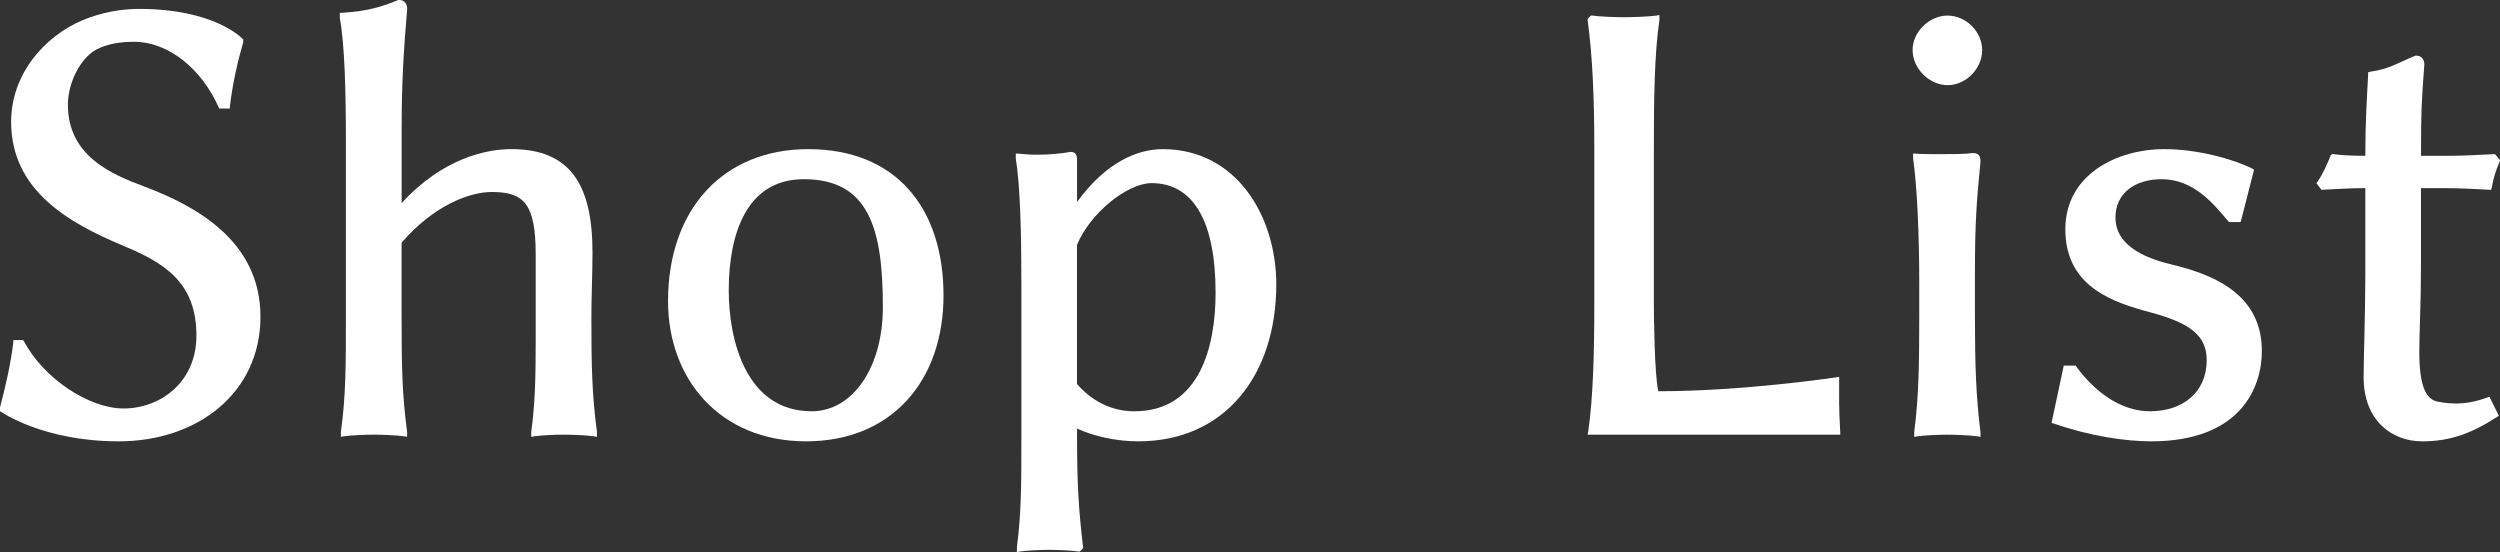 <?xml version="1.0" encoding="UTF-8"?><svg id="_イヤー_2" xmlns="http://www.w3.org/2000/svg" viewBox="0 0 85.338 18.845"><rect x="0" y="0" width="85.338" height="18.845" fill="#333333" stroke="none"/><defs><style>.cls-1{fill:#fff;}</style></defs><g id="design"><g><path class="cls-1" d="M0,13.906c.171-.646,.361-1.444,.456-2.223v-.076h.323l.038,.038c.665,1.273,2.223,2.299,3.4,2.299,1.254,0,2.488-.893,2.488-2.489,0-1.824-1.102-2.489-2.526-3.078C2.375,7.618,.38,6.516,.38,4.16,.38,2.526,1.521,1.234,2.831,.684c.646-.266,1.311-.38,1.919-.38,2.583,0,3.514,1.007,3.533,1.026h.019v.114c-.189,.646-.36,1.406-.455,2.185v.076h-.361l-.02-.038c-.589-1.33-1.729-2.241-2.887-2.241-.494,0-.932,.076-1.292,.266-.532,.285-.969,1.121-.969,1.881,0,1.748,1.481,2.375,2.603,2.792,1.767,.665,3.97,1.862,3.97,4.445s-2.127,4.255-4.844,4.255C1.463,15.064,.038,14.058,.038,14.058l-.038-.019v-.133Z"/><path class="cls-1" d="M11.6,.589v-.152h.076c.893-.057,1.368-.209,1.919-.437h.038c.171,0,.266,.133,.266,.304-.114,1.349-.189,2.47-.189,4.084v2.545c1.405-1.539,2.906-1.843,3.742-1.843,2.032,0,2.773,1.235,2.773,3.534,0,.703-.038,1.501-.038,2.204,0,1.653,.02,2.66,.19,3.914v.171l-.096-.019c-.266-.038-.778-.057-1.045-.057-.266,0-.74,.019-1.007,.057l-.095,.019v-.171c.133-.969,.152-1.881,.152-3.078v-2.982c0-1.748-.418-2.128-1.501-2.128-.76,0-1.976,.456-3.077,1.729v2.545c0,1.653,.019,2.66,.189,3.914v.171l-.095-.019c-.266-.038-.779-.057-1.045-.057s-.76,.019-1.026,.057l-.095,.019v-.171c.171-1.216,.171-2.28,.171-3.914V4.825c0-1.653-.038-3.306-.209-4.217v-.019Z"/><path class="cls-1" d="M27.591,5.091c2.982,0,4.616,1.995,4.616,4.997,0,2.906-1.767,4.977-4.691,4.977-2.945,0-4.712-2.127-4.712-4.787,0-3.135,1.881-5.187,4.787-5.187Zm.114,8.948c1.406,0,2.432-1.5,2.432-3.552,0-2.641-.456-4.37-2.697-4.37-1.976,0-2.564,1.9-2.564,3.8,0,1.69,.589,4.122,2.83,4.122Z"/><path class="cls-1" d="M34.674,5.395v-.152h.076c.171,.019,.399,.038,.646,.038,.399,0,.836-.038,1.141-.095h.019c.152,0,.209,.095,.209,.285v1.425c1.007-1.387,2.09-1.805,2.926-1.805,2.508,0,3.875,2.28,3.875,4.617,0,3.115-1.767,5.357-4.711,5.357-.741,0-1.52-.171-2.09-.437v.266c0,1.634,.057,2.545,.209,3.799v.019l-.114,.114h-.038c-.266-.038-.74-.057-1.007-.057-.266,0-.74,.019-1.007,.057l-.095,.019v-.171c.152-1.178,.152-2.146,.152-3.78v-5.262c0-1.634-.038-3.287-.19-4.217v-.019Zm4.047,8.644c2.261,0,2.773-2.261,2.773-4.046,0-2.47-.779-3.742-2.185-3.742-.817,0-2.09,1.007-2.546,2.108v4.75c.76,.874,1.634,.931,1.957,.931Z"/><path class="cls-1" d="M54.213,14.742c.171-1.178,.209-2.717,.209-4.351V5.034c0-1.634-.057-3.097-.228-4.351v-.038l.113-.114h.038c.267,.038,.817,.057,1.083,.057s.854-.019,1.121-.057l.095-.019v.171c-.171,1.159-.189,2.717-.189,4.351v5.357c0,.361,.019,2.375,.151,2.964,2.944,0,6.061-.475,6.079-.475l.095-.019v.931c0,.228,.02,.665,.038,.969v.076h-8.624l.019-.095Z"/><path class="cls-1" d="M66.483,.532c.627,0,1.179,.551,1.179,1.178s-.552,1.197-1.179,1.197-1.196-.57-1.196-1.197,.569-1.178,1.196-1.178Zm-1.178,4.863v-.152h.076c.209,.019,.513,.019,.855,.019,.398,0,.835,0,1.102-.038,.209,0,.266,.095,.266,.304-.133,1.33-.189,2.109-.189,3.743v1.558c0,1.653,.038,2.698,.189,3.933v.152l-.095-.019c-.266-.038-.779-.057-1.045-.057s-.76,.019-1.025,.057l-.096,.019v-.171c.152-1.178,.171-2.28,.171-3.914v-1.197c0-1.634-.075-3.287-.209-4.217v-.019Z"/><path class="cls-1" d="M70.443,12.481h.418l.019,.038c.608,.836,1.501,1.52,2.508,1.52,1.121,0,1.938-.646,1.938-1.748,0-1.007-.854-1.349-2.146-1.691-1.311-.361-2.679-.969-2.679-2.773,0-1.862,1.748-2.736,3.382-2.736,1.14,0,2.355,.342,3.002,.665l.057,.038-.456,1.786h-.398l-.02-.019c-.494-.589-1.178-1.444-2.279-1.444-.912,0-1.577,.475-1.577,1.311,0,1.026,1.159,1.425,1.976,1.615,1.558,.38,3.021,1.102,3.021,2.944,0,1.235-.722,3.078-3.78,3.078-.854,0-2.07-.171-3.324-.608l-.076-.019,.418-1.957Z"/><path class="cls-1" d="M79.107,6.212c.209-.323,.304-.551,.455-.912l.038-.038h.058c.247,.038,.665,.057,1.083,.057,0-1.235,.057-1.995,.095-2.735v-.114l.057-.019c.685-.095,.988-.323,1.558-.551h.038c.171,0,.267,.133,.267,.304-.096,1.254-.114,1.577-.114,3.115h.95c.493,0,1.14-.038,1.538-.057h.038l.171,.209-.019,.057c-.133,.323-.209,.551-.267,.893l-.019,.057h-.057c-.285-.019-1.045-.057-1.577-.057h-.76v2.679c0,1.311-.057,2.26-.057,2.906,0,1.178,.228,1.653,.664,1.71,.19,.038,.399,.057,.589,.057,.343,0,.665-.057,1.083-.209l.058-.019,.322,.646-.057,.038c-.912,.589-1.634,.836-2.564,.836-1.045,0-1.995-.722-1.995-2.185,0-.646,.058-2.223,.058-3.534v-2.925c-.514,0-1.083,.038-1.463,.057h-.038l-.171-.228,.038-.038Z"/></g></g></svg>